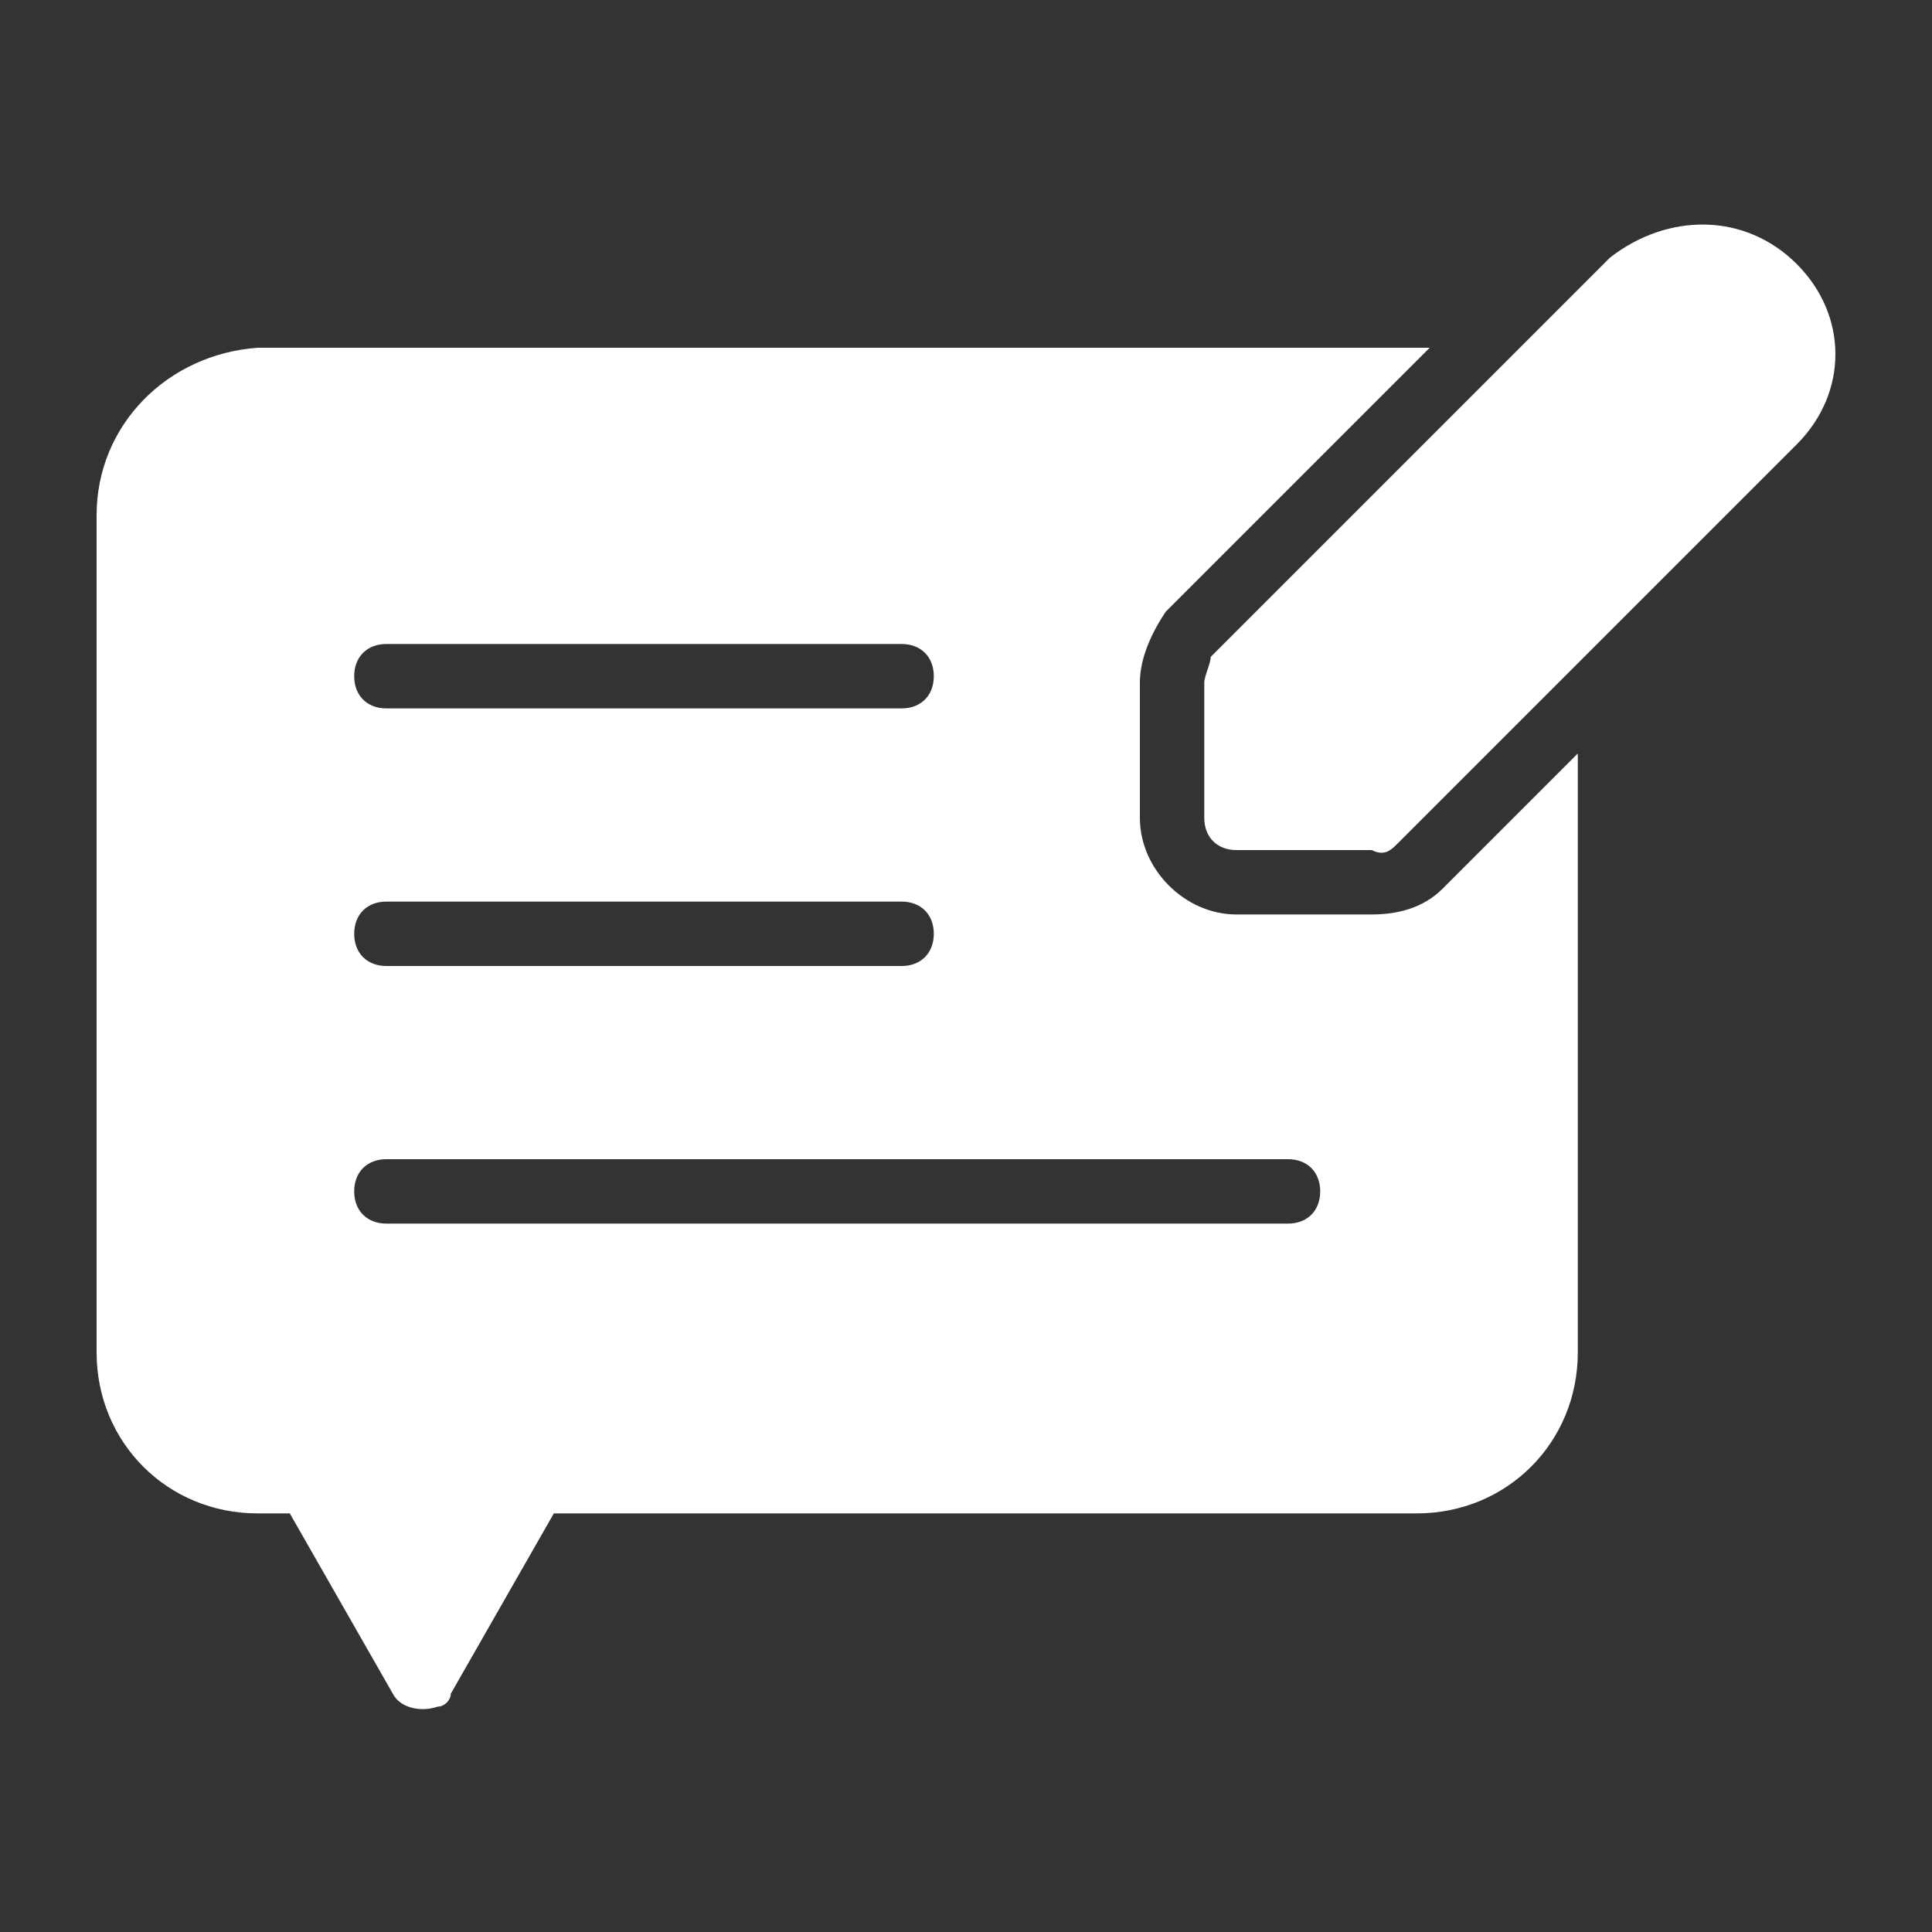 <?xml version="1.0" encoding="utf-8"?>
<!-- Generator: Adobe Illustrator 27.9.0, SVG Export Plug-In . SVG Version: 6.00 Build 0)  -->
<svg version="1.1" id="Warstwa_1" xmlns="http://www.w3.org/2000/svg" xmlns:xlink="http://www.w3.org/1999/xlink" x="0px" y="0px"
	 viewBox="0 0 30 30" style="enable-background:new 0 0 30 30;" xml:space="preserve">
<rect x="0" y="0" width="30" height="30" fill="#333333" stroke="none"/>
<style type="text/css">
	.st0{fill:#FFFFFF;}
</style>
<path id="feedback_1_" class="st0" d="M22.4,13.8c-0.3,0.3-0.7,0.4-1.1,0.4h-2.1c-0.8,0-1.5-0.7-1.5-1.5v-2.1c0-0.4,0.2-0.8,0.4-1.1
	l4.1-4.1l-0.2,0H4C2.6,5.5,1.5,6.6,1.5,8v13c0,1.4,1.1,2.5,2.5,2.5h0.5l1.6,2.8c0.1,0.2,0.4,0.3,0.7,0.2c0.1,0,0.2-0.1,0.2-0.2
	l1.6-2.8H22c1.4,0,2.5-1.1,2.5-2.5v-9.3L22.4,13.8z M6,10h8c0.3,0,0.5,0.2,0.5,0.5S14.3,11,14,11H6c-0.3,0-0.5-0.2-0.5-0.5
	S5.7,10,6,10z M6,14h8c0.3,0,0.5,0.2,0.5,0.5S14.3,15,14,15H6c-0.3,0-0.5-0.2-0.5-0.5S5.7,14,6,14z M20,19H6c-0.3,0-0.5-0.2-0.5-0.5
	S5.7,18,6,18h14c0.3,0,0.5,0.2,0.5,0.5S20.3,19,20,19z M27.9,4.1c0.8,0.8,0.8,2,0,2.8l-6.2,6.2c-0.1,0.1-0.2,0.2-0.4,0.1h-2.1
	c-0.3,0-0.5-0.2-0.5-0.5v-2.1c0-0.1,0.1-0.3,0.1-0.4l6.2-6.2C25.9,3.3,27.1,3.3,27.9,4.1z"/>
</svg>
